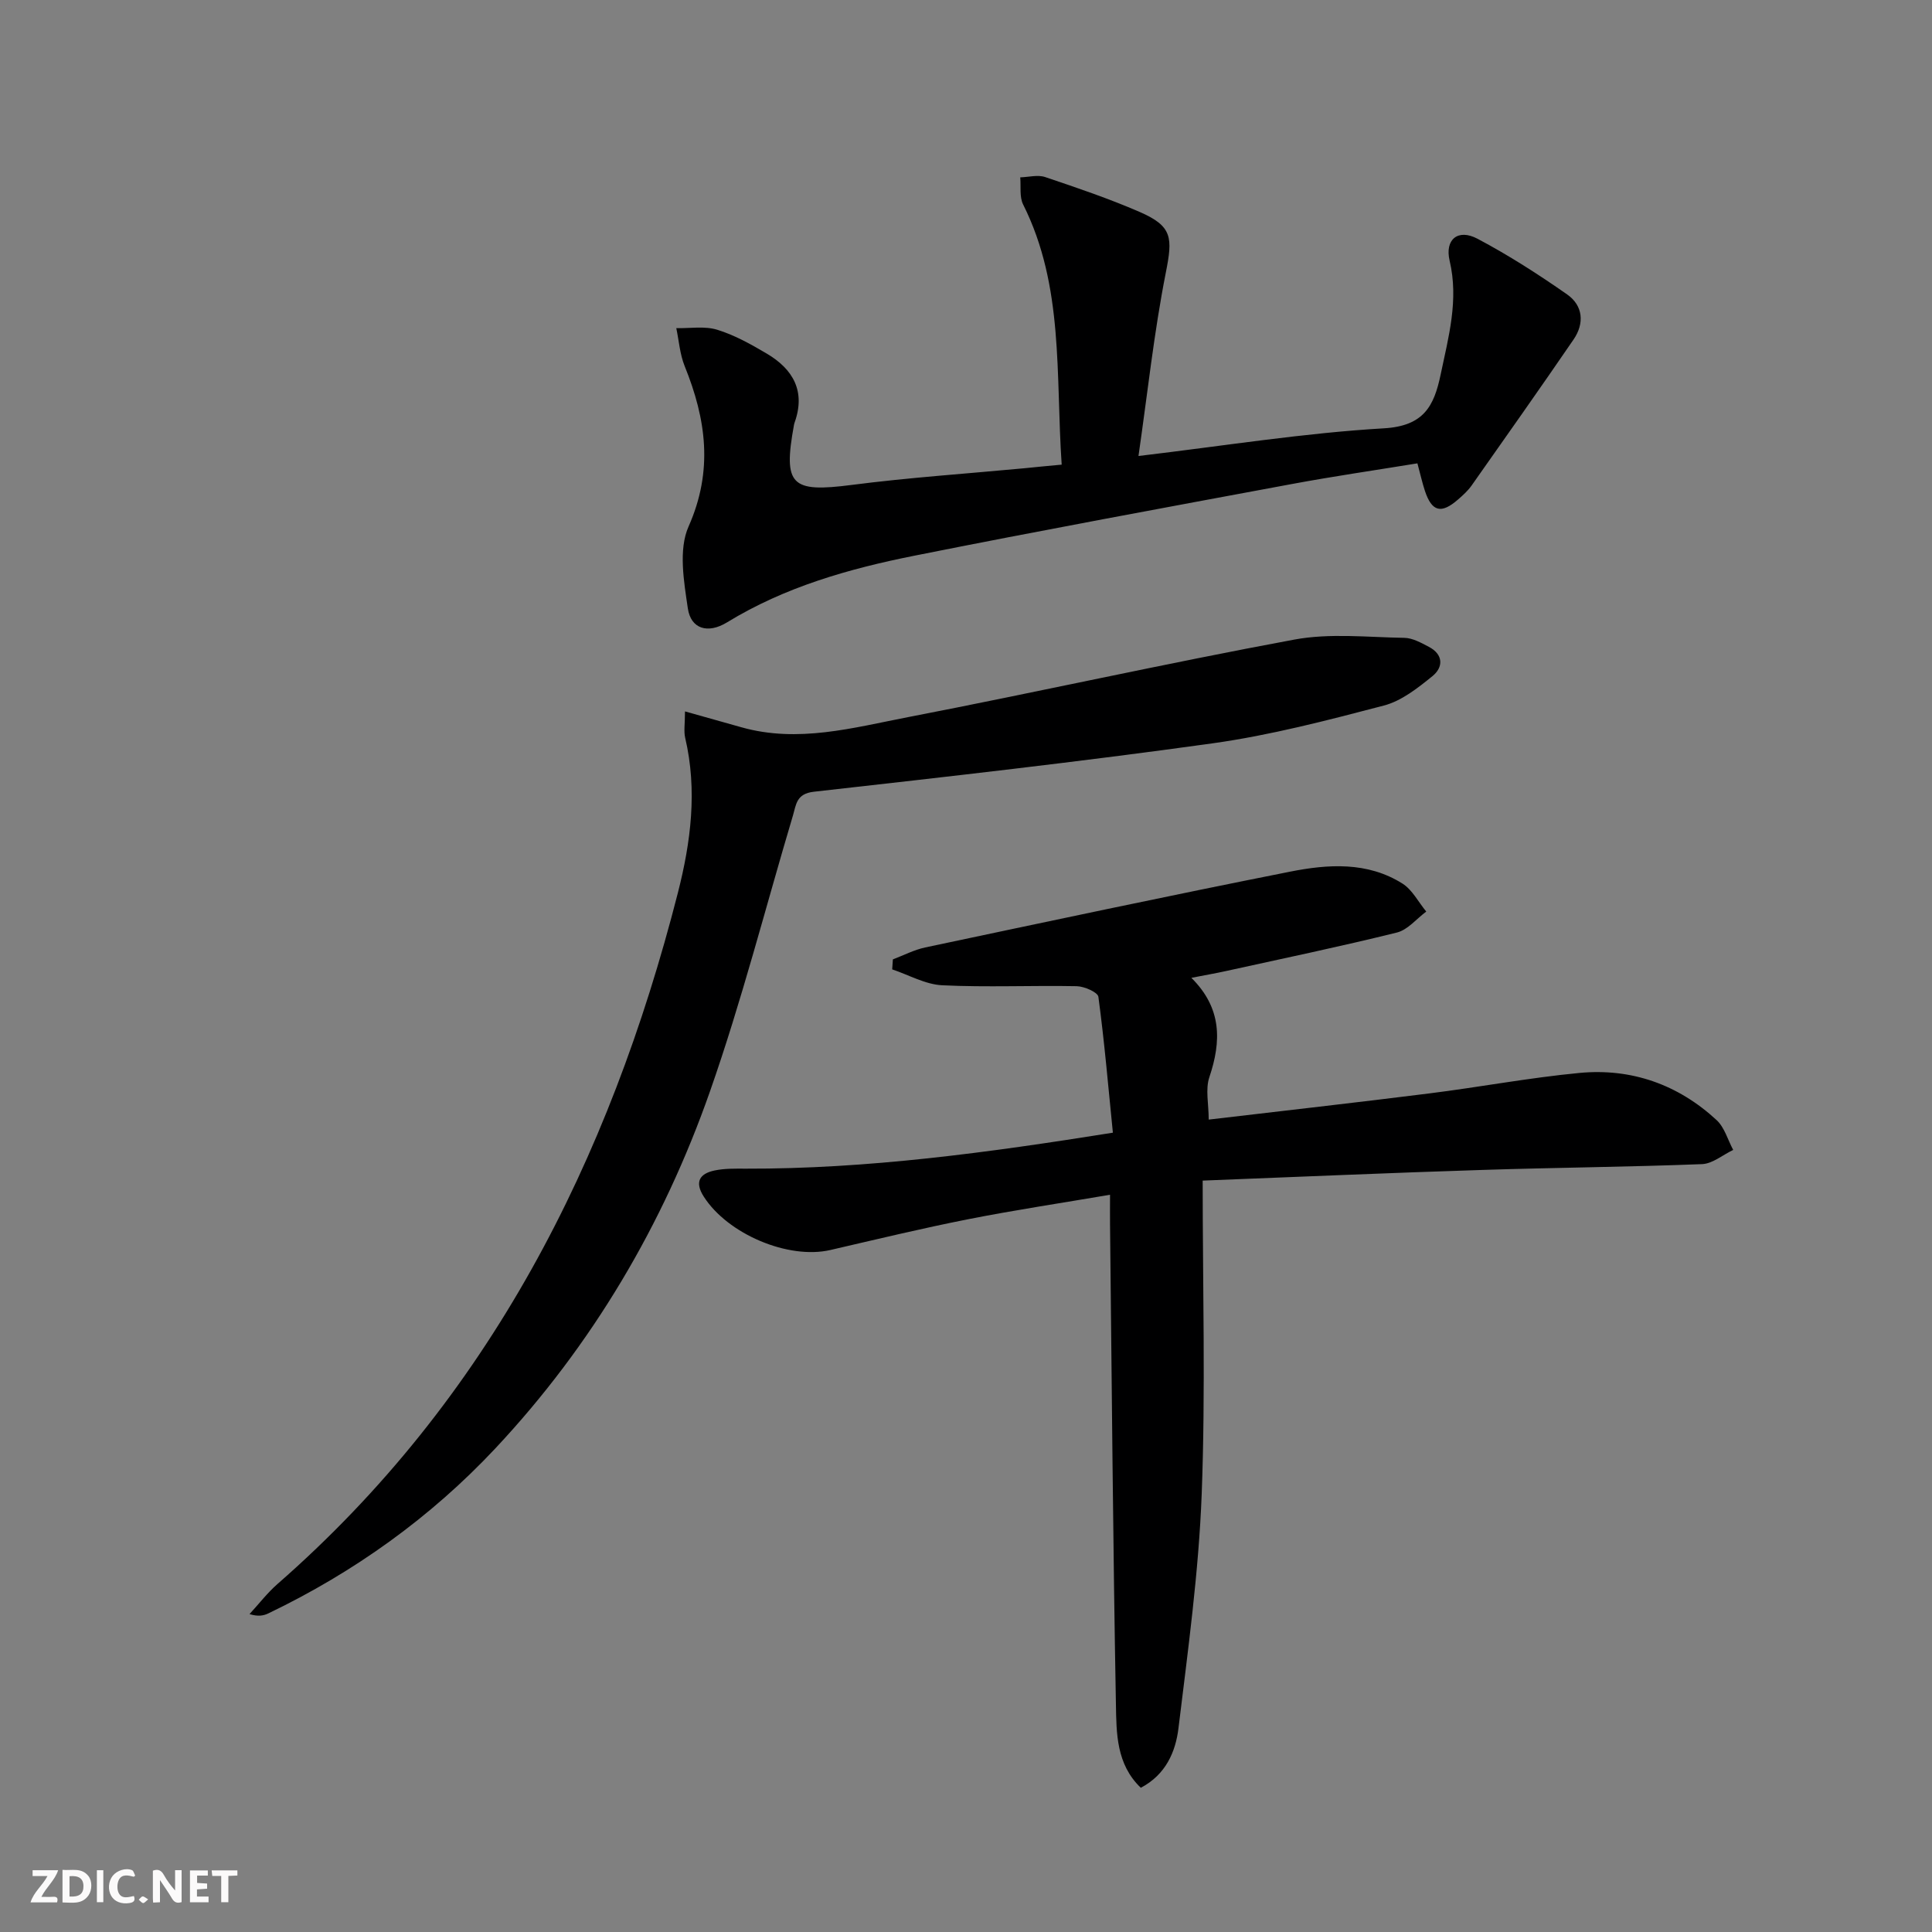 <svg enable-background="new 0 0 400 400" viewBox="0 0 400 400" xmlns="http://www.w3.org/2000/svg"><rect x="0" y="0" width="400" height="400" fill="#808080" stroke="none"/><g fill="#fbfafa"><path d="m37.59 393.81c-.92.31-1.52.05-2-.78-.7-1.2-1.52-2.34-2.47-3.78v4.59c-.55.03-.95.05-1.41.07-.03-.37-.06-.64-.06-.91 0-1.91 0-3.81 0-5.7 1.13-.41 1.77-.03 2.29.91.62 1.11 1.38 2.14 2.31 3.19v-4.2h1.35v6.61z"/><path d="m12.94 393.88v-6.75c1.9.19 3.93-.54 5.37 1.29.8 1.01.78 2.88.03 3.97-1.37 1.97-3.4 1.51-5.4 1.49m1.45-1.22c2.04.12 2.92-.58 2.89-2.21-.03-1.51-.98-2.19-2.89-2z"/><path d="m11.81 393.87h-5.49c.68-2.18 2.47-3.48 3.51-5.45h-3.08v-1.21h5.29c-.71 2.13-2.44 3.48-3.47 5.51.86 0 1.63.04 2.39-.01.79-.05 1.14.21.85 1.16"/><path d="m39.33 393.86v-6.61h3.7v1.07h-2.22v1.52c.68.04 1.34.09 2.07.13v1.07c-.72.05-1.38.09-2.1.14v1.48h2.4v1.19h-3.85z"/><path d="m27.71 388.56c-1.15-.3-2.46-.61-3.1.64-.37.73-.41 1.93-.06 2.67.63 1.35 1.99.93 3.17.68.35.94-.01 1.32-.93 1.46-1.62.25-3.05-.27-3.76-1.48-.73-1.25-.6-3.03.31-4.17.88-1.11 2.71-1.7 4-1.16.32.13.44.74.65 1.12-.1.08-.19.16-.28.24"/><path d="m49.15 387.24v1.07c-.59.02-1.17.05-1.87.08v5.44h-1.48v-5.44h-1.85c-.05-.4-.08-.73-.13-1.15z"/><path d="m20.06 387.21h1.33v6.62h-1.33z"/><path d="m30.68 393.25c-.49.38-.8.79-1.05.76-.32-.05-.6-.45-.9-.7.26-.24.51-.64.8-.67.29-.04.62.3 1.15.61"/></g><path d="m249 244.43c0 21.98.61 43.46-.2 64.89-.62 16.2-2.85 32.36-4.81 48.48-.59 4.87-2.61 9.62-7.8 12.34-5.09-4.87-5.04-11.3-5.15-17.23-.61-33.13-.85-66.27-1.22-99.41-.02-1.8 0-3.6 0-6.14-10.13 1.73-19.75 3.17-29.28 5.05-9.59 1.89-19.1 4.19-28.62 6.39-8.71 2.01-21.25-3.29-26.21-11.05-1.95-3.04-.86-4.76 2.22-5.41 2.08-.44 4.3-.39 6.45-.38 25.19.07 50.03-3.3 76.03-7.45-.95-9.47-1.75-18.83-3-28.13-.13-.95-2.92-2.17-4.5-2.2-9.28-.18-18.58.26-27.84-.19-3.49-.17-6.9-2.14-10.35-3.29.05-.69.09-1.38.14-2.07 2.23-.84 4.39-1.98 6.69-2.47 25.16-5.32 50.32-10.69 75.54-15.69 7.86-1.56 16.02-2.11 23.28 2.47 2.04 1.29 3.3 3.83 4.92 5.79-2.01 1.49-3.83 3.78-6.07 4.34-11.75 2.91-23.6 5.38-35.42 7.98-2.08.46-4.19.82-7.14 1.4 6.34 6.28 6.23 13.13 3.72 20.58-.84 2.51-.13 5.54-.13 8.77 15.42-1.82 30.56-3.52 45.67-5.42 10.38-1.3 20.69-3.25 31.09-4.24 10.76-1.02 20.42 2.39 28.4 9.77 1.64 1.52 2.31 4.09 3.43 6.17-2.15 1.02-4.27 2.85-6.45 2.94-15.13.59-30.28.71-45.42 1.2-18.77.59-37.52 1.41-57.97 2.21z" fill="#000001"/><path d="m141.82 147.29c4.42 1.24 8.05 2.26 11.67 3.28 11.73 3.32 23.15.1 34.48-2.09 26.71-5.16 53.26-11.11 80-16.06 7.37-1.37 15.19-.48 22.79-.36 1.71.03 3.48 1.03 5.07 1.86 3.05 1.6 3 4.24.74 6.07-3.04 2.46-6.41 5.14-10.07 6.09-11.69 3.06-23.46 6.14-35.39 7.81-27.47 3.83-55.05 6.93-82.61 10.03-3.64.41-3.66 2.66-4.32 4.89-5.69 19.07-10.61 38.4-17.19 57.16-9.67 27.58-24.39 52.51-44.42 73.89-13.41 14.31-29.26 25.65-47 34.17-.98.47-2.08.71-3.91.15 1.92-2.08 3.67-4.37 5.79-6.23 43.84-38.32 68.72-87.64 82.9-143.11 2.68-10.49 4.06-21.23 1.51-32.08-.32-1.37-.04-2.89-.04-5.47z" fill="#000001"/><path d="m219.81 96.2c-1.27-18.6.51-36.92-7.98-53.86-.79-1.58-.43-3.73-.6-5.62 1.73-.05 3.62-.58 5.16-.06 6.6 2.22 13.21 4.46 19.59 7.23 6.8 2.96 6.81 5.36 5.4 12.5-2.46 12.44-3.8 25.1-5.67 38.02 17.92-2.13 34.31-4.77 50.8-5.73 8.27-.48 10.39-4.59 11.76-11.13 1.63-7.79 3.78-15.43 1.86-23.57-1.04-4.41 1.73-6.69 5.77-4.55 6.43 3.4 12.59 7.36 18.56 11.53 3.3 2.31 3.62 5.98 1.33 9.33-6.95 10.15-14.05 20.2-21.13 30.26-.76 1.07-1.78 1.99-2.78 2.86-3.49 3.05-5.43 2.55-6.87-1.79-.56-1.71-.95-3.47-1.55-5.69-8.73 1.43-17.39 2.68-25.98 4.28-26.09 4.85-52.19 9.65-78.21 14.85-13.52 2.7-26.77 6.46-38.74 13.79-3.98 2.44-7.5 1.36-8.12-2.89-.82-5.59-1.97-12.18.15-16.95 5.15-11.6 3.64-22.22-.81-33.22-.99-2.45-1.18-5.23-1.73-7.85 2.84.06 5.86-.47 8.47.33 3.59 1.1 6.99 3.01 10.26 4.94 5.45 3.22 8.08 7.79 5.77 14.26-.06.16-.1.32-.13.48-2.3 12.57-.59 14.07 11.94 12.45 11.86-1.53 23.81-2.33 35.71-3.45 2.27-.24 4.56-.45 7.77-.75z" fill="#000001"/></svg>